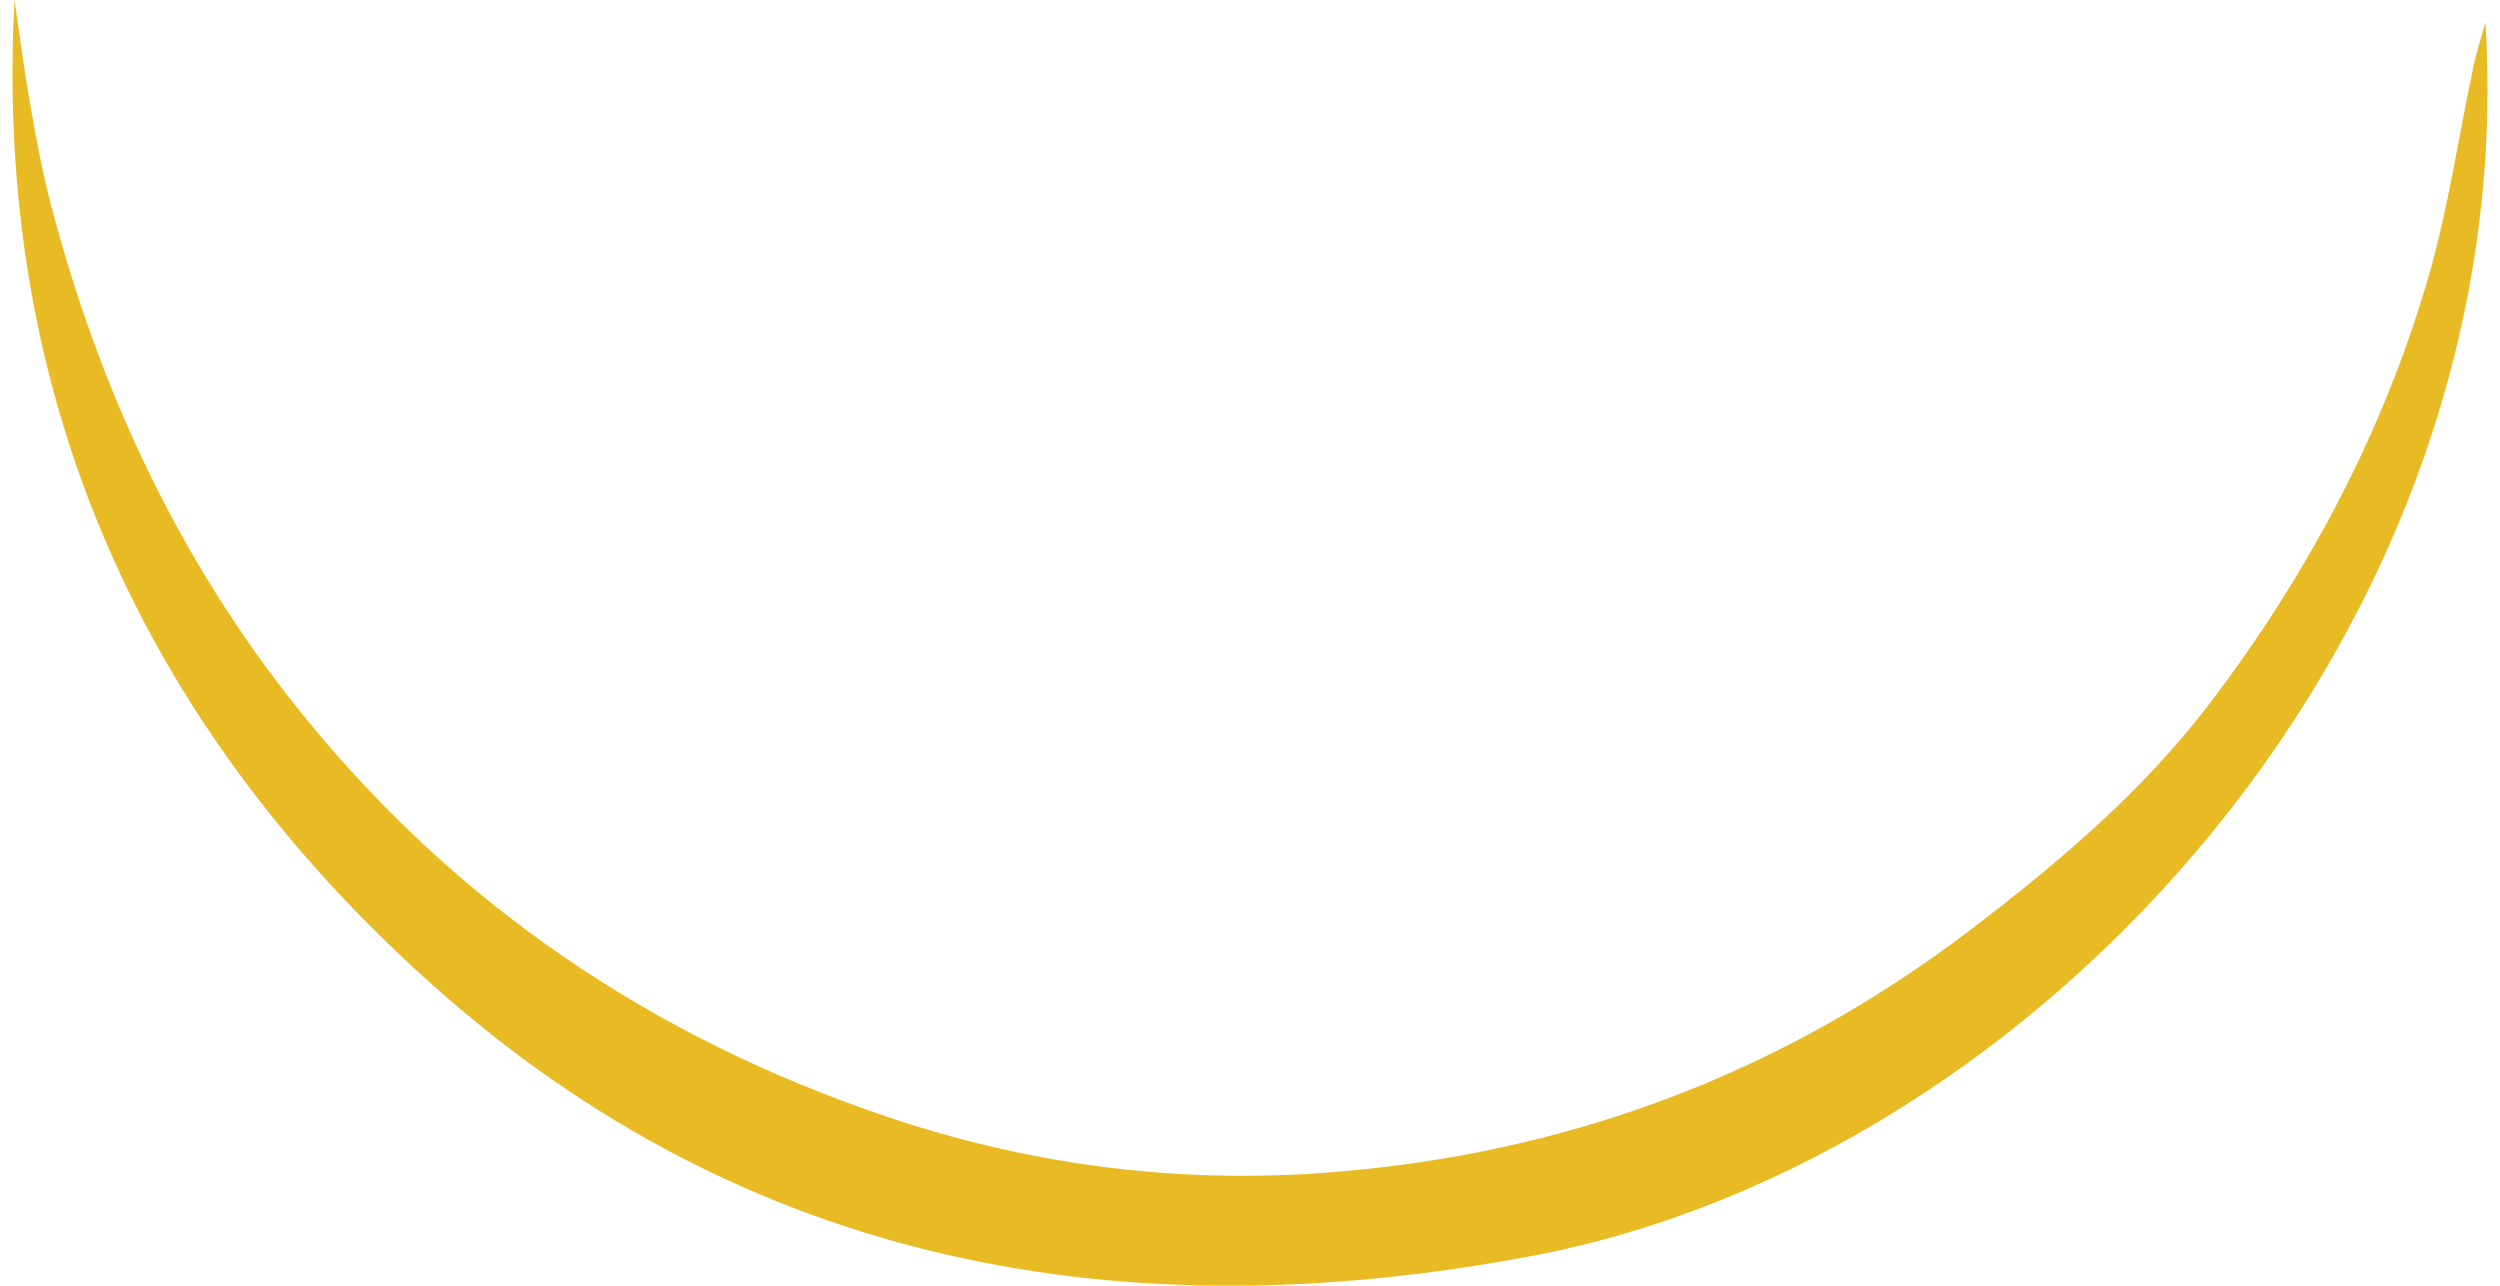 <svg width="105" height="54" viewBox="0 0 105 54" fill="none" xmlns="http://www.w3.org/2000/svg">
<path d="M104.389 0.937C105.963 26.431 85.715 48.661 64.46 52.725C47.292 56.007 31.393 53.21 18.116 41.322C5.993 30.466 -0.285 16.658 0.609 1.46629e-08C0.816 1.406 0.995 2.819 1.24 4.219C1.49 5.638 1.741 7.063 2.103 8.454C4.131 16.282 7.456 23.453 12.537 29.797C19.097 37.989 27.394 43.571 37.241 46.9C43.182 48.91 49.33 49.713 55.562 49.262C65.582 48.537 74.681 45.202 82.743 39.066C86.47 36.228 90.039 33.201 92.859 29.477C96.936 24.094 100.109 18.155 101.995 11.627C102.836 8.718 103.269 5.694 103.9 2.722C104.015 2.187 104.188 1.665 104.389 0.937Z" fill="#E8BA23"/>
</svg>
